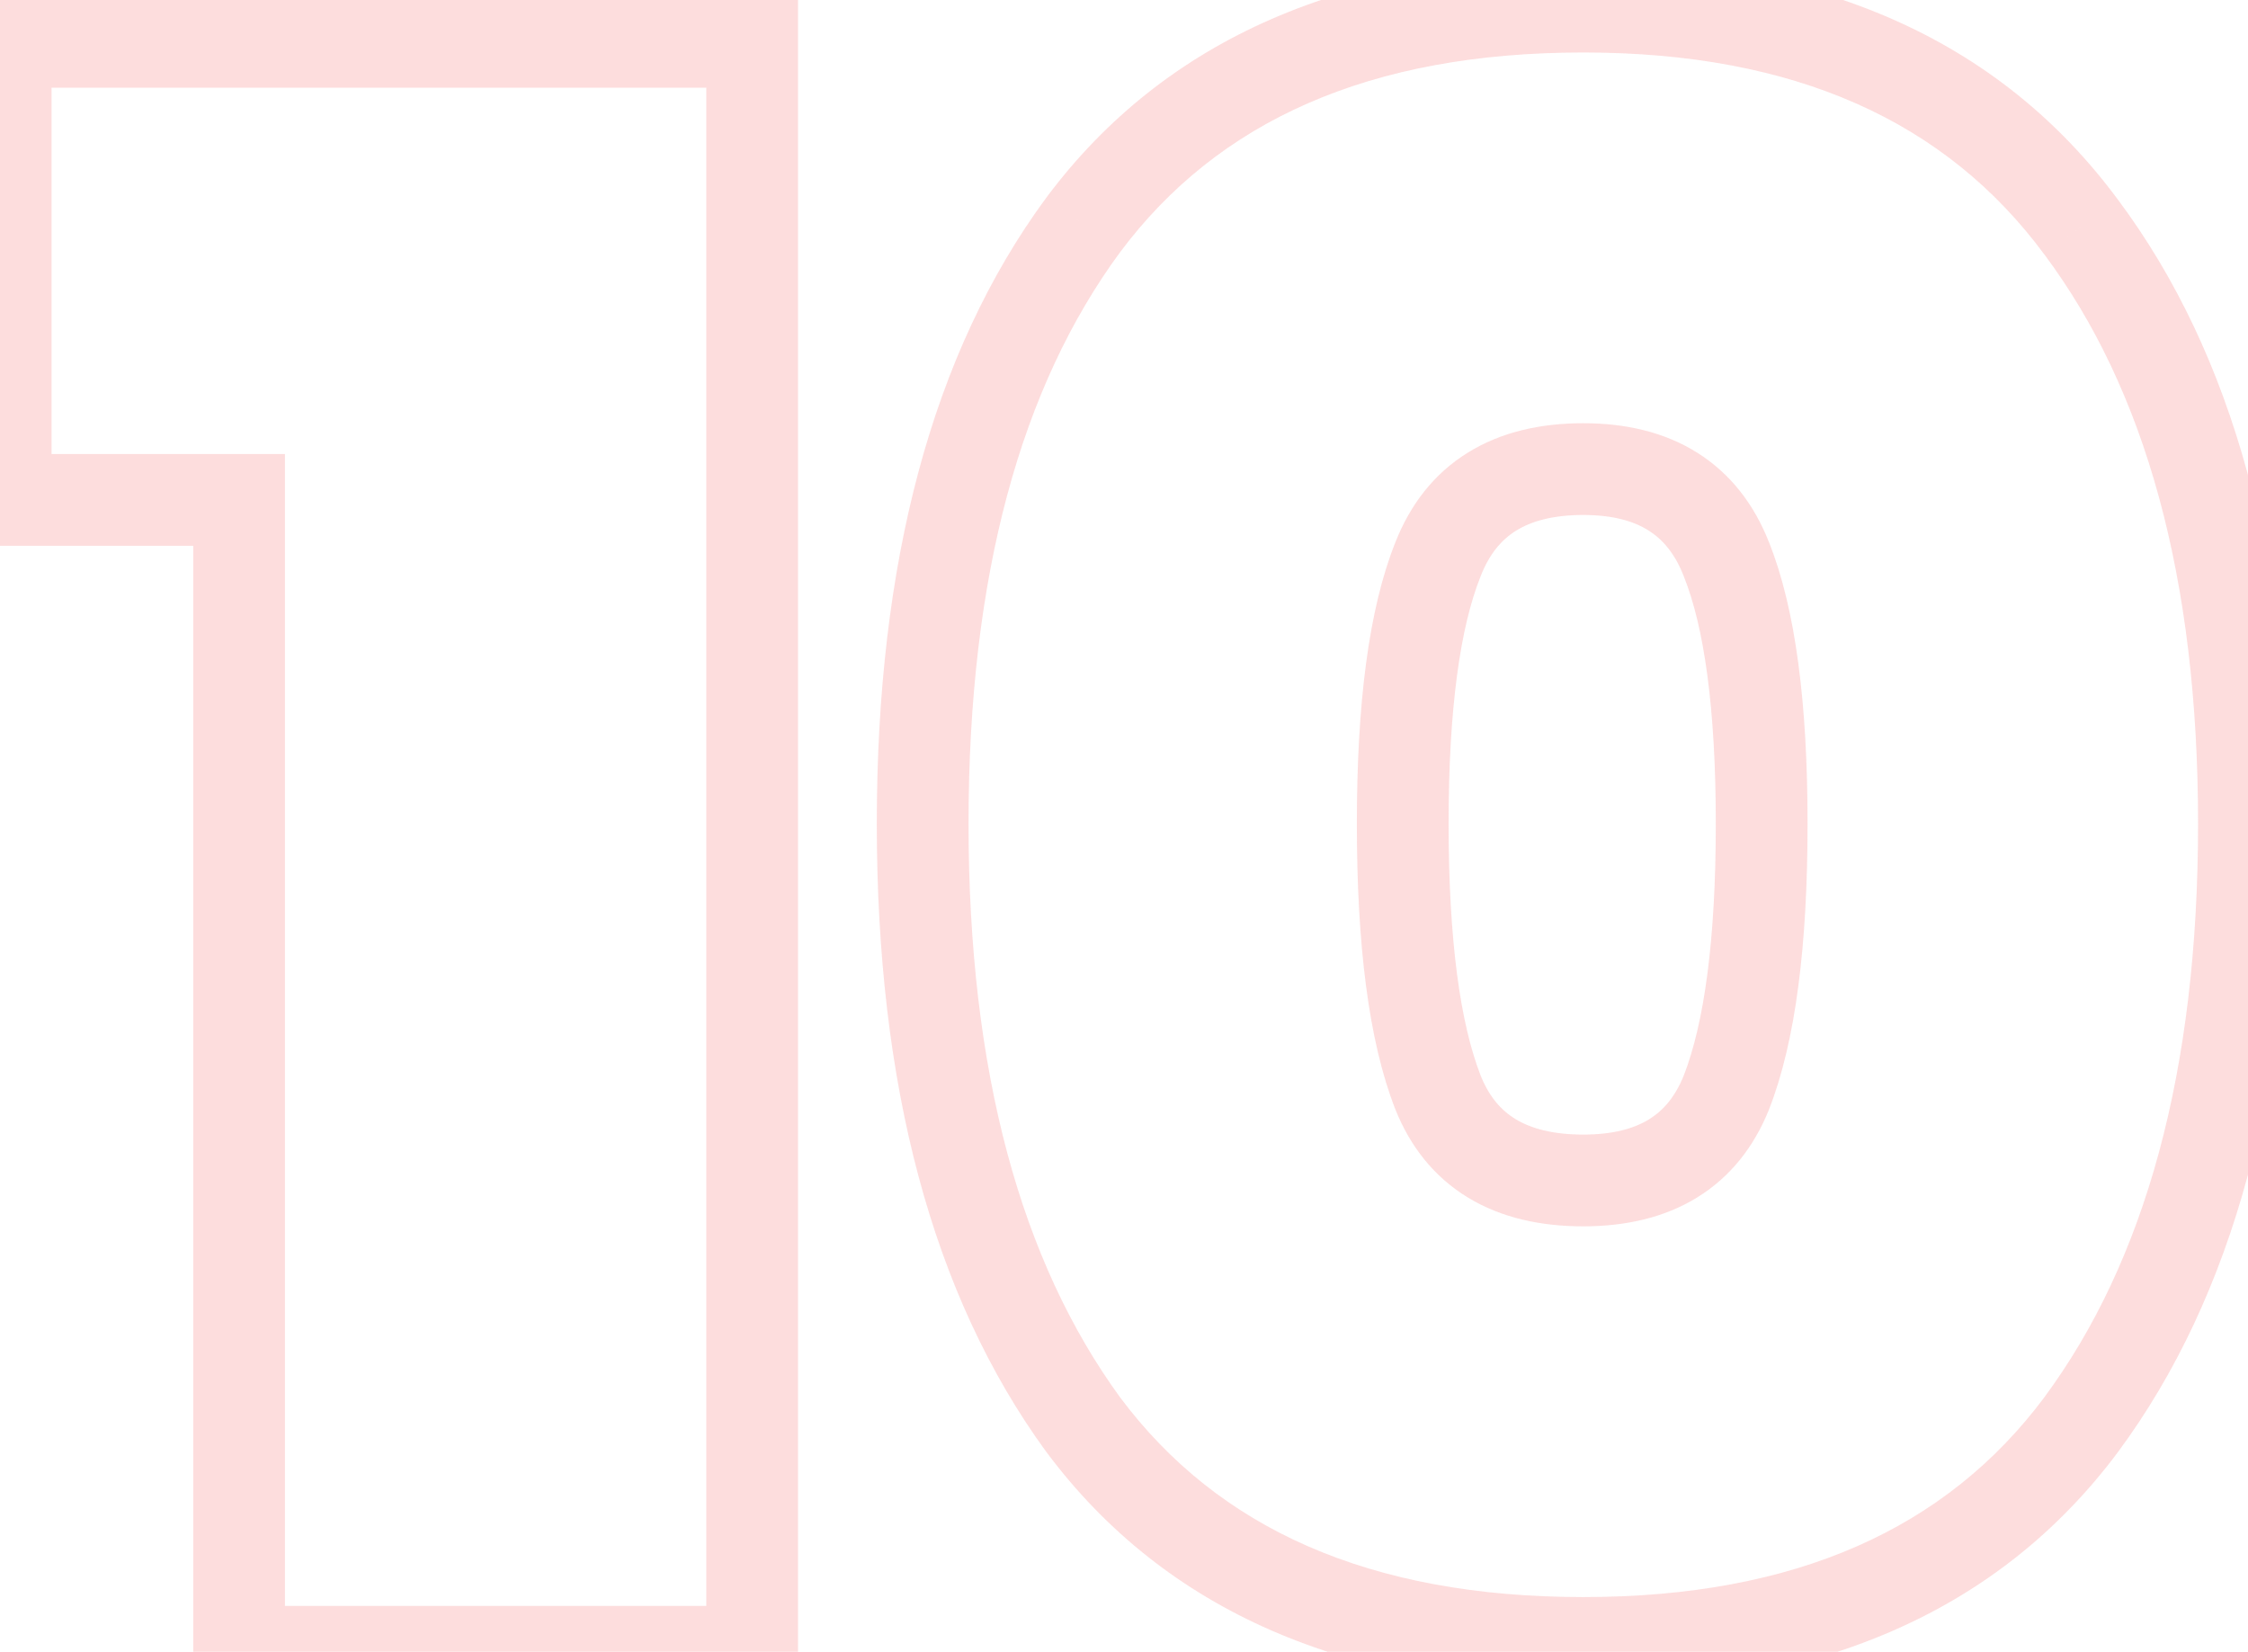 <svg xmlns="http://www.w3.org/2000/svg" width="98" height="72" viewBox="0 0 98 72" fill="none"><path d="M0.247 21.792H-1.753V23.792H0.247V21.792ZM0.247 1.824V-0.176H-1.753V1.824H0.247ZM32.791 1.824H34.791V-0.176H32.791V1.824ZM32.791 72V74H34.791V72H32.791ZM10.423 72H8.423V74H10.423V72ZM10.423 21.792H12.423V19.792H10.423V21.792ZM2.247 21.792V1.824H-1.753V21.792H2.247ZM0.247 3.824H32.791V-0.176H0.247V3.824ZM30.791 1.824V72H34.791V1.824H30.791ZM32.791 70H10.423V74H32.791V70ZM12.423 72V21.792H8.423V72H12.423ZM10.423 19.792H0.247V23.792H10.423V19.792ZM47.231 9.792L45.629 8.595L45.621 8.605L47.231 9.792ZM90.719 9.888L89.111 11.078L89.117 11.085L90.719 9.888ZM90.719 62.112L92.321 63.309L92.326 63.302L90.719 62.112ZM47.231 62.112L45.615 63.291L45.622 63.3L45.629 63.309L47.231 62.112ZM75.263 24.384L73.4 25.111L73.403 25.119L73.406 25.127L75.263 24.384ZM62.687 24.384L64.544 25.127L64.547 25.119L64.55 25.111L62.687 24.384ZM62.687 47.616L60.824 48.343L60.827 48.351L60.83 48.359L62.687 47.616ZM75.263 47.616L77.12 48.359L77.123 48.351L77.126 48.343L75.263 47.616ZM42.223 35.904C42.223 25.09 44.506 16.856 48.84 10.979L45.621 8.605C40.611 15.4 38.223 24.574 38.223 35.904H42.223ZM48.833 10.989C53.101 5.279 59.694 2.288 69.023 2.288V-1.712C58.767 -1.712 50.832 1.633 45.629 8.595L48.833 10.989ZM69.023 2.288C78.274 2.288 84.837 5.302 89.111 11.078L92.326 8.698C87.128 1.674 79.227 -1.712 69.023 -1.712V2.288ZM89.117 11.085C93.51 16.963 95.823 25.162 95.823 35.904H99.823C99.823 24.63 97.399 15.485 92.321 8.691L89.117 11.085ZM95.823 35.904C95.823 46.711 93.51 54.978 89.111 60.922L92.326 63.302C97.4 56.446 99.823 47.241 99.823 35.904H95.823ZM89.117 60.915C84.846 66.629 78.282 69.616 69.023 69.616V73.616C79.22 73.616 87.12 70.267 92.321 63.309L89.117 60.915ZM69.023 69.616C59.694 69.616 53.101 66.625 48.833 60.915L45.629 63.309C50.832 70.271 58.767 73.616 69.023 73.616V69.616ZM48.846 60.933C44.506 54.987 42.223 46.716 42.223 35.904H38.223C38.223 47.236 40.611 56.437 45.615 63.291L48.846 60.933ZM78.799 35.904C78.799 30.71 78.287 26.561 77.12 23.641L73.406 25.127C74.286 27.327 74.799 30.858 74.799 35.904H78.799ZM77.126 23.657C76.482 22.007 75.454 20.657 74.002 19.74C72.565 18.834 70.865 18.448 69.023 18.448V22.448C70.316 22.448 71.224 22.718 71.868 23.124C72.495 23.519 73.019 24.137 73.4 25.111L77.126 23.657ZM69.023 18.448C67.155 18.448 65.435 18.831 63.983 19.733C62.512 20.647 61.471 21.998 60.824 23.657L64.55 25.111C64.927 24.146 65.453 23.529 66.094 23.131C66.754 22.721 67.69 22.448 69.023 22.448V18.448ZM60.83 23.641C59.662 26.561 59.151 30.71 59.151 35.904H63.151C63.151 30.858 63.663 27.327 64.544 25.127L60.83 23.641ZM59.151 35.904C59.151 41.164 59.662 45.368 60.824 48.343L64.55 46.889C63.663 44.616 63.151 41.012 63.151 35.904H59.151ZM60.83 48.359C61.483 49.992 62.532 51.315 64.002 52.206C65.45 53.084 67.163 53.456 69.023 53.456V49.456C67.682 49.456 66.739 49.188 66.075 48.786C65.433 48.397 64.914 47.8 64.544 46.873L60.83 48.359ZM69.023 53.456C70.857 53.456 72.55 53.081 73.983 52.199C75.435 51.306 76.47 49.984 77.12 48.359L73.406 46.873C73.032 47.808 72.514 48.406 71.886 48.793C71.24 49.191 70.324 49.456 69.023 49.456V53.456ZM77.126 48.343C78.287 45.368 78.799 41.164 78.799 35.904H74.799C74.799 41.012 74.286 44.616 73.4 46.889L77.126 48.343Z" fill="#F76666" fill-opacity="0.22"></path></svg>